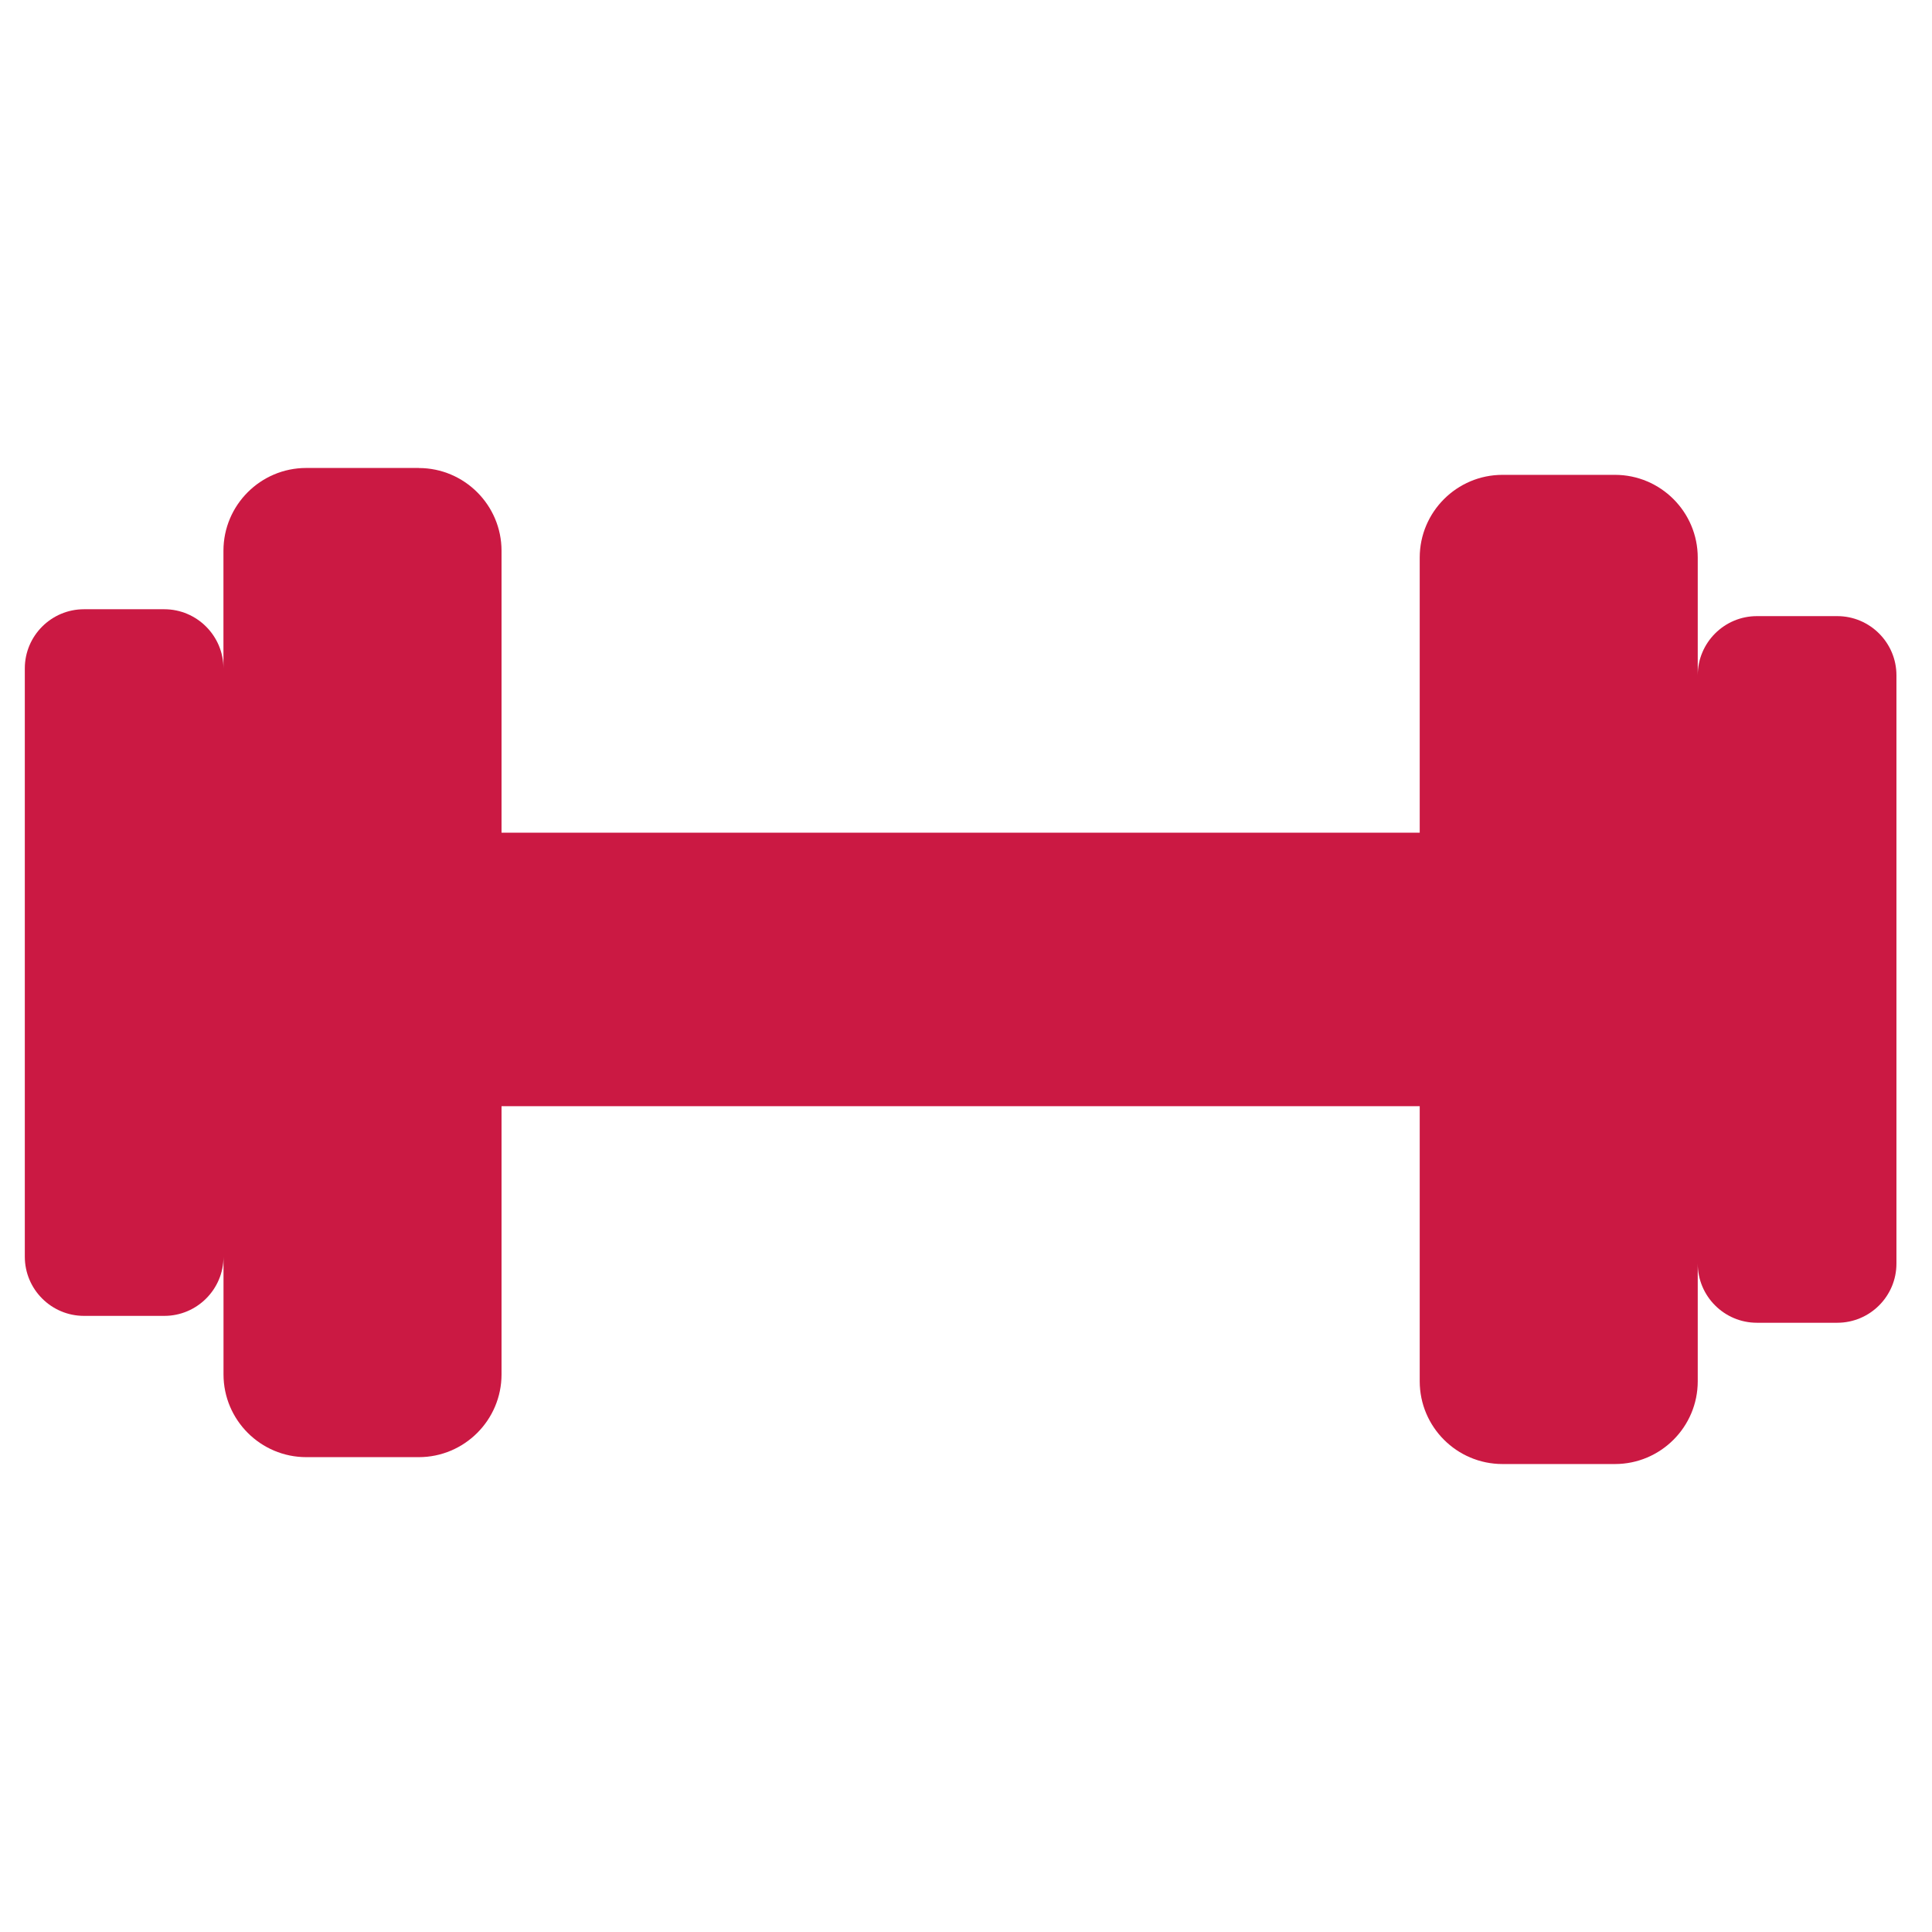 <?xml version="1.0" encoding="UTF-8"?>
<svg id="Sub_Brand-2" data-name="Sub Brand" xmlns="http://www.w3.org/2000/svg" width="32" height="32" viewBox="0 0 32 32">
  <defs>
    <style>
      .cls-1 {
        fill: #cb1943;
      }
    </style>
  </defs>
  <rect class="cls-1" x="6.889" y="13.792" width="17.877" height="4.53"/>
  <g>
    <path class="cls-1" d="M6.935,7.751h-1.863c-.756,0-1.371,.615-1.371,1.371v1.949c0-.54-.44-.98-.98-.98H1.391c-.54,0-.98,.439-.98,.98v9.744c0,.54,.439,.98,.98,.98h1.331c.54,0,.98-.44,.98-.98v1.949c0,.756,.615,1.371,1.371,1.371h1.863c.756,0,1.371-.615,1.371-1.371V9.123c0-.756-.615-1.371-1.371-1.371Z"/>
    <path class="cls-1" d="M30.431,10.205h-1.331c-.54,0-.98,.439-.98,.98v-1.949c0-.756-.615-1.371-1.371-1.371h-1.863c-.756,0-1.371,.615-1.371,1.371v13.642c0,.756,.615,1.371,1.371,1.371h1.863c.756,0,1.371-.615,1.371-1.371v-1.949c0,.54,.439,.98,.98,.98h1.331c.54,0,.98-.439,.98-.98V11.185c0-.54-.44-.98-.98-.98Z"/>
  </g>
</svg>